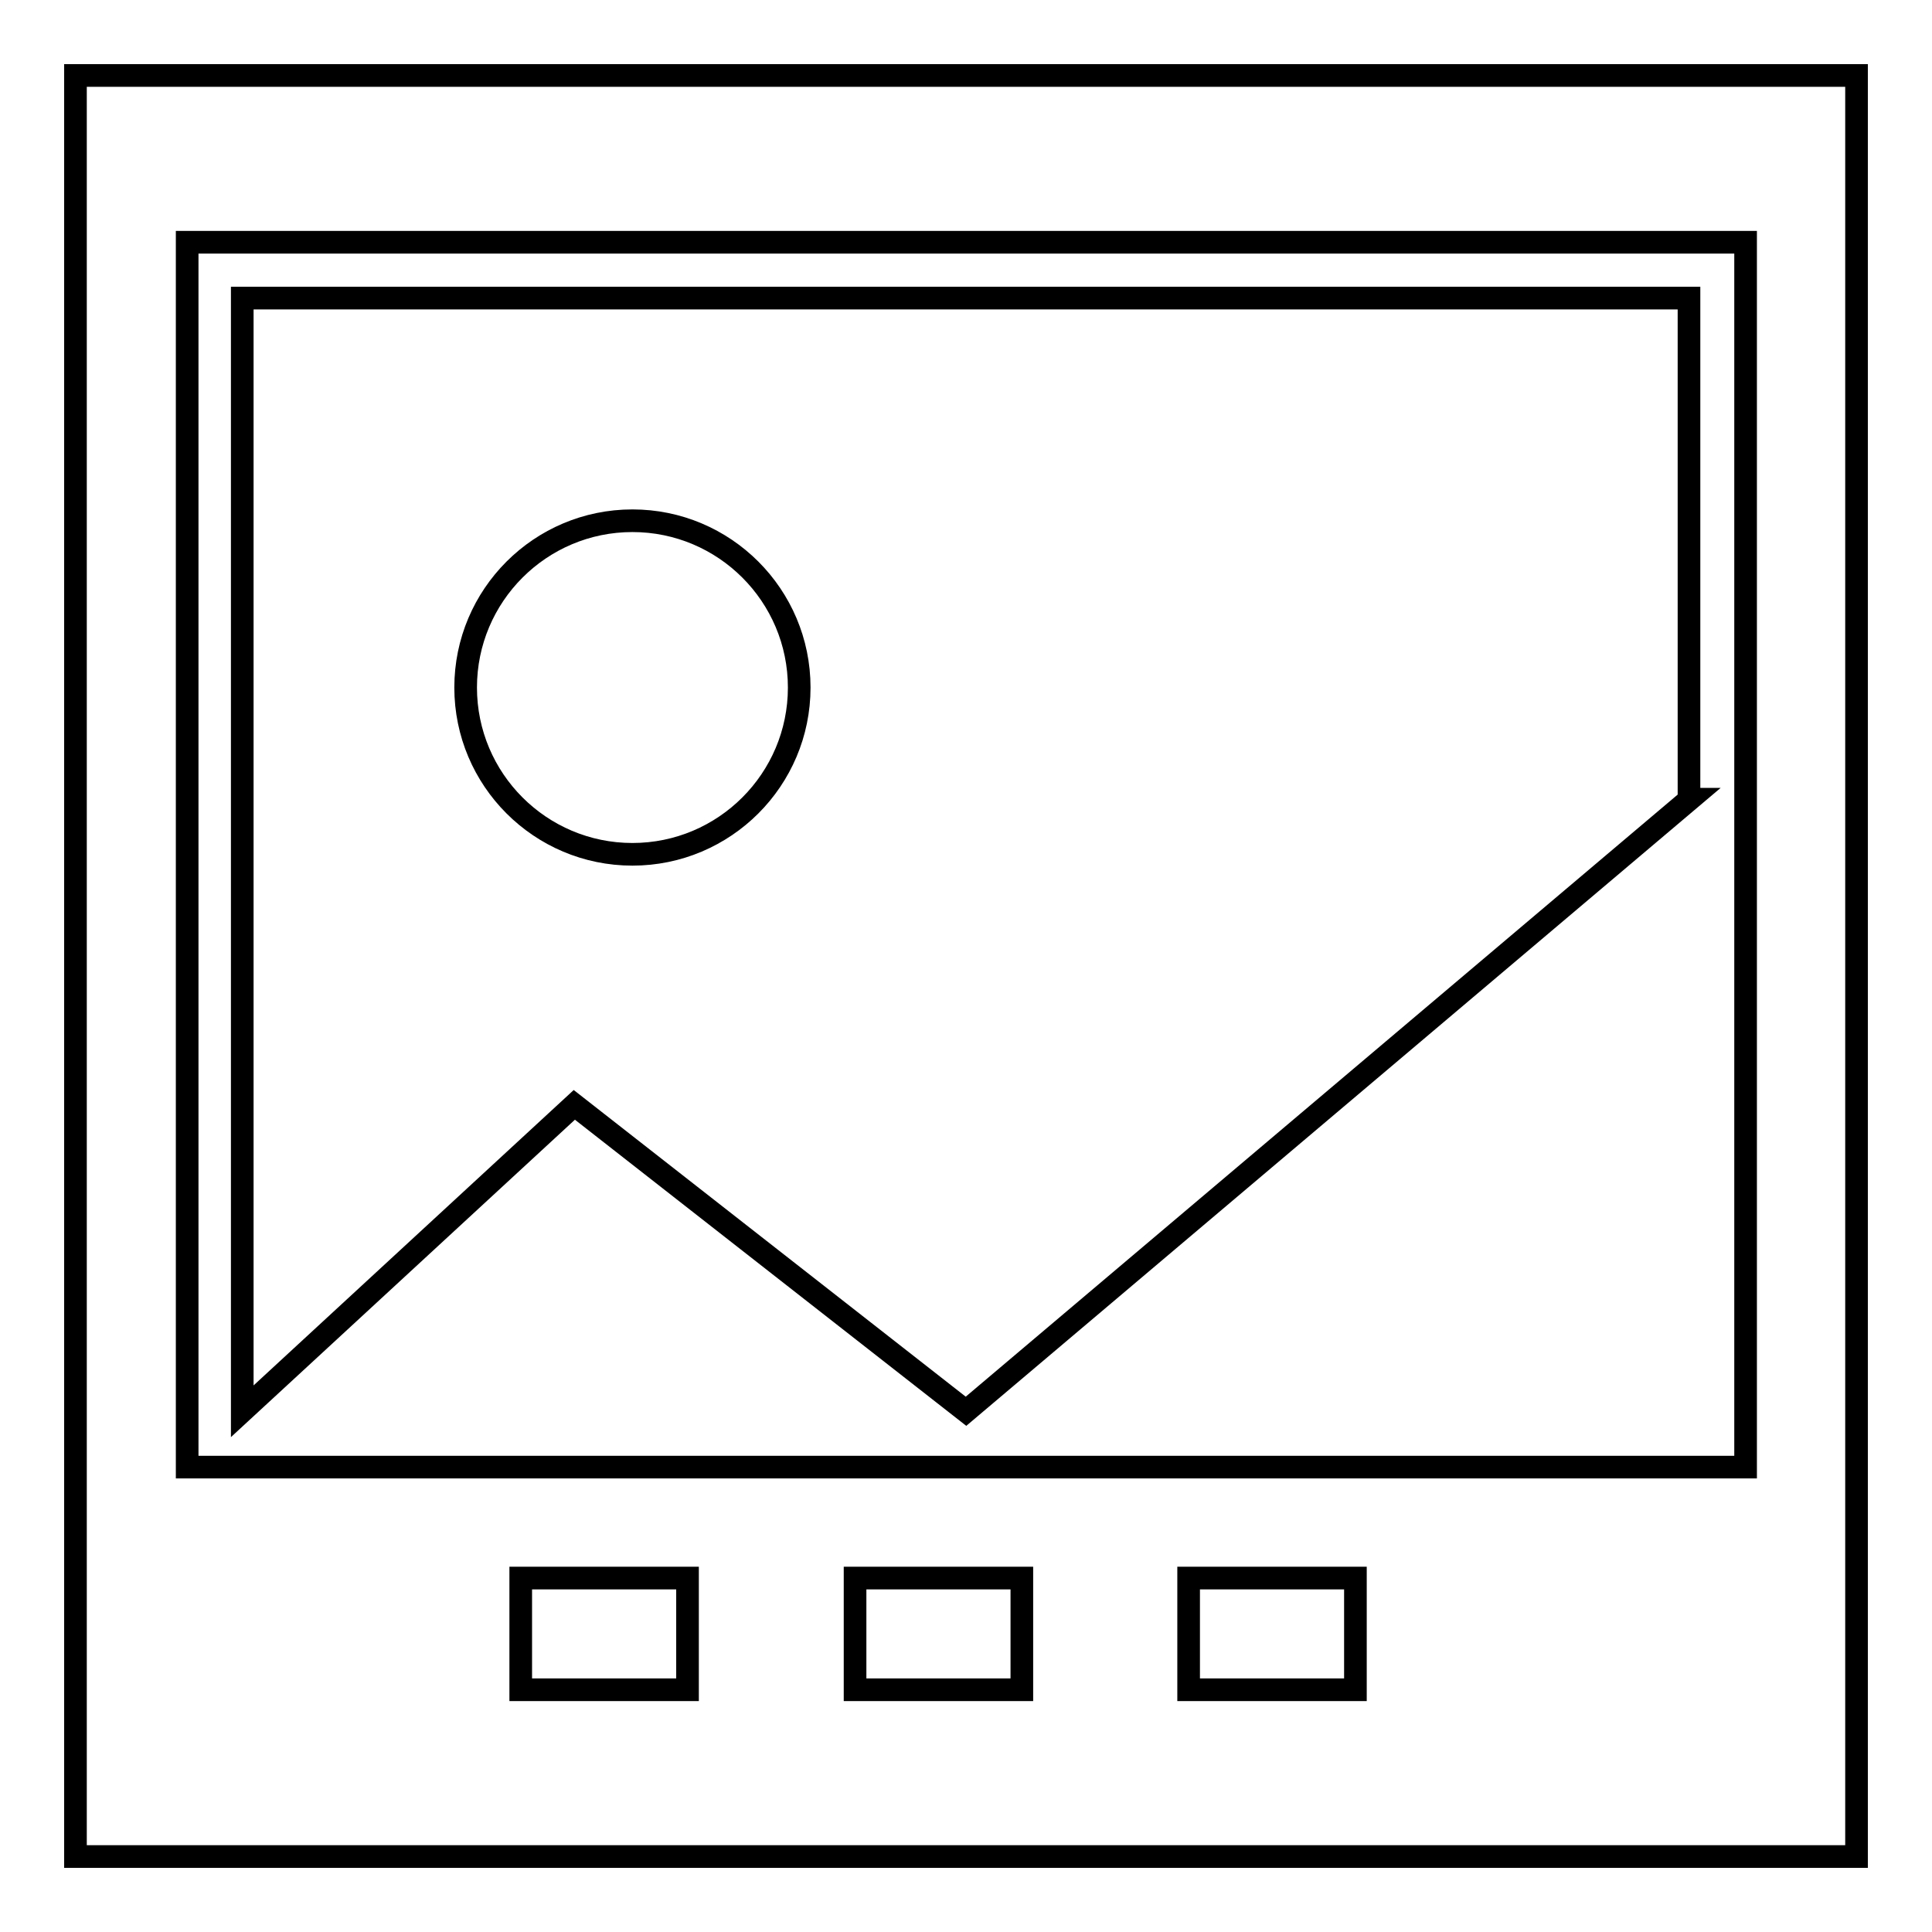 <?xml version="1.0" encoding="utf-8"?>
<!-- Svg Vector Icons : http://www.onlinewebfonts.com/icon -->
<!DOCTYPE svg PUBLIC "-//W3C//DTD SVG 1.1//EN" "http://www.w3.org/Graphics/SVG/1.1/DTD/svg11.dtd">
<svg version="1.1" xmlns="http://www.w3.org/2000/svg" xmlns:xlink="http://www.w3.org/1999/xlink" x="0px" y="0px" viewBox="0 0 256 256" enable-background="new 0 0 256 256" xml:space="preserve">
<g><g><path stroke-width="3" fill-opacity="0" stroke="#000000"  d="M10,246V10h236v236H10z M157.5,223.9h22.1v-14.8h-22.1V223.9z M113.3,223.9h22.1v-14.8h-22.1V223.9z M69,223.9h22.1v-14.8H69V223.9z M231.3,32.1H24.8v162.3h206.5V32.1z M223.9,105.9L128,187l-51.9-40.6L32.1,187V39.5h191.7V105.9z M83.8,69c-12.2,0-22.1,9.9-22.1,22.1c0,12.2,9.9,22.1,22.1,22.1c12.2,0,22.1-9.9,22.1-22.1C105.9,78.9,96,69,83.8,69z"/></g></g>
</svg>